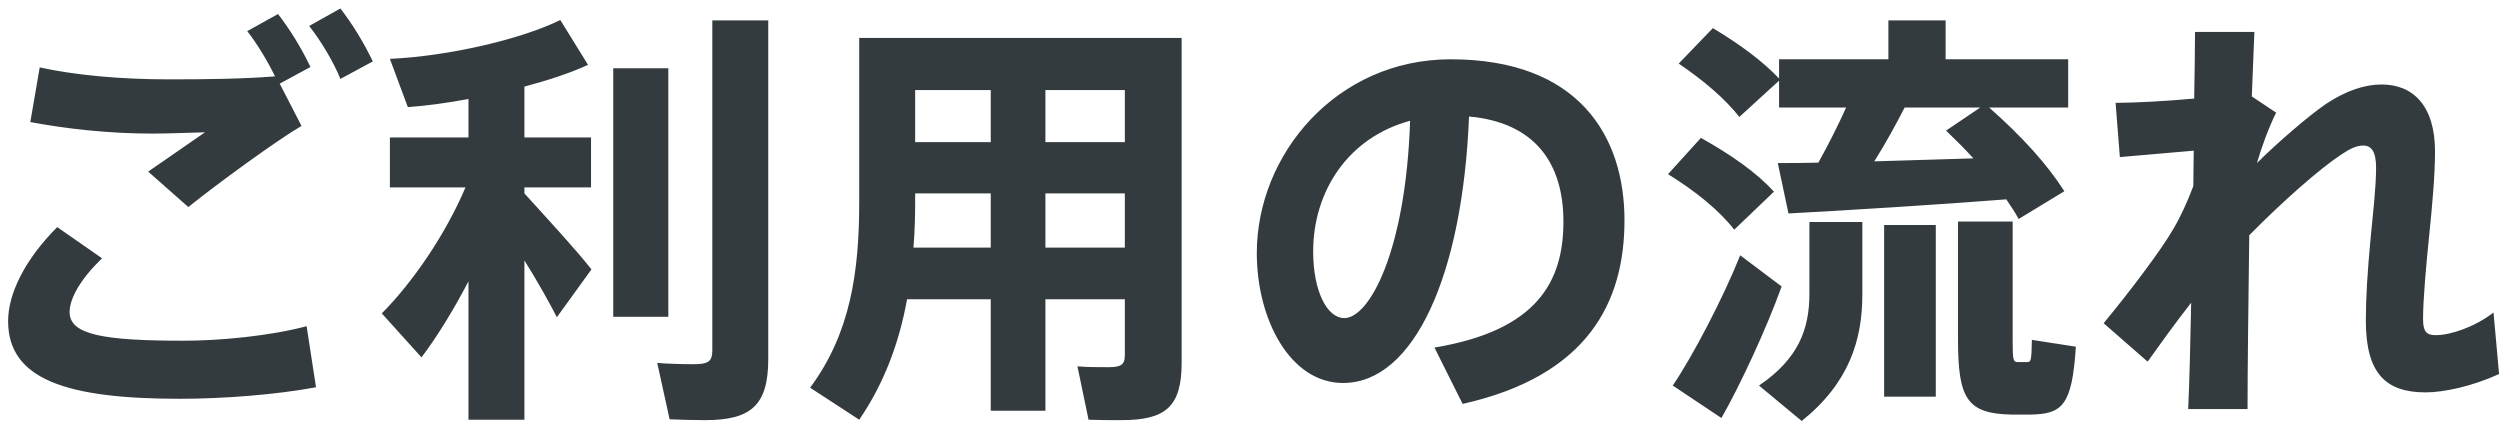 <svg width="281" height="48" viewBox="0 0 281 48" fill="none" xmlns="http://www.w3.org/2000/svg">
<path d="M23.04 14.872C21.168 14.92 18.816 15.016 17.136 15.016C12.288 15.016 7.488 14.488 3.408 13.72L4.464 7.576C8.4 8.44 13.488 8.92 18.912 8.92C23.232 8.92 27.264 8.872 30.912 8.584C30.096 6.904 28.944 4.984 27.792 3.496L31.248 1.576C32.592 3.304 33.888 5.416 34.896 7.528L31.44 9.4L33.888 14.152C31.104 15.784 24.384 20.68 21.168 23.272L16.656 19.288L23.04 14.872ZM20.64 38.296C24.72 38.296 30.336 37.768 34.464 36.664L35.52 43.528C31.152 44.344 25.248 44.824 20.208 44.824C7.392 44.824 0.912 42.616 0.912 36.088C0.912 33.016 2.784 29.176 6.432 25.528L11.472 29.032C9.12 31.288 7.824 33.496 7.824 35.08C7.824 37.624 11.616 38.296 20.64 38.296ZM38.256 0.952C39.6 2.68 40.896 4.792 41.904 6.904L38.256 8.872C37.536 7.048 36.144 4.696 34.752 2.92L38.256 0.952ZM58.944 21.064V21.736C61.68 24.76 64.752 28.072 66.48 30.28L62.592 35.656C61.68 33.88 60.384 31.576 58.944 29.272V47.176H52.656V31.624C50.976 34.84 49.152 37.816 47.376 40.168L42.912 35.224C46.32 31.816 50.064 26.392 52.32 21.064H43.824V15.448H52.656V11.128C50.304 11.56 47.952 11.896 45.84 12.04L43.824 6.616C50.256 6.328 58.512 4.456 62.976 2.248L66.096 7.288C64.128 8.2 61.632 9.016 58.944 9.736V15.448H66.432V21.064H58.944ZM75.12 7.672V35.608H68.928V7.672H75.12ZM80.064 2.296H86.352V40.36C86.352 45.592 84.384 47.224 79.248 47.224C77.904 47.224 76.416 47.176 75.264 47.128L73.872 40.792C75.024 40.888 76.608 40.936 77.904 40.936C79.536 40.936 80.064 40.696 80.064 39.4V2.296ZM132.816 4.264V40.792C132.816 45.736 130.992 47.224 126.048 47.224C124.848 47.224 123.456 47.224 122.352 47.176L121.104 41.176C122.112 41.272 123.456 41.272 124.56 41.272C125.952 41.272 126.432 41.032 126.432 39.928V33.64H117.504V46.168H111.36V33.64H101.952C101.088 38.44 99.408 43.048 96.576 47.176L91.056 43.576C95.616 37.432 96.576 30.52 96.576 22.648V4.264H132.816ZM126.432 10.12H117.504V15.976H126.432V10.12ZM111.36 10.12H102.864V15.976H111.36V10.12ZM102.672 27.832H111.36V21.736H102.864V22.6C102.864 24.376 102.816 26.104 102.672 27.832ZM117.504 27.832H126.432V21.736H117.504V27.832ZM163.056 6.664C177.408 6.664 182.592 15.256 182.592 24.76C182.592 33.928 178.512 42.232 164.4 45.4L161.232 39.064C172.848 37.144 175.728 31.576 175.728 24.904C175.728 18.376 172.56 13.768 165.12 13.096C164.4 30.952 158.928 43.048 150.96 43.048C145.008 43.048 141.264 35.896 141.264 28.456C141.264 17.32 150.24 6.664 163.056 6.664ZM151.104 35.752C153.936 35.752 158.016 28.168 158.496 13.576C151.536 15.448 147.6 21.496 147.6 28.264C147.6 32.68 149.136 35.752 151.104 35.752ZM194.928 25.816C193.2 23.608 190.656 21.544 187.488 19.576L191.184 15.496C194.688 17.464 197.472 19.432 199.392 21.544L194.928 25.816ZM195.504 13.144C193.872 11.08 191.568 9.112 188.688 7.144L192.528 3.16C195.648 5.032 198.144 6.904 199.968 8.824V6.664H212.256V2.296H218.688V6.664H232.464V12.088H223.584C227.28 15.352 230.112 18.472 232.032 21.496L226.896 24.616C226.512 23.896 226.032 23.176 225.504 22.408C218.208 22.984 207.36 23.656 201.024 23.992L199.824 18.328C201.12 18.328 202.656 18.328 204.384 18.28C205.536 16.216 206.64 14.008 207.504 12.088H199.968V9.064L195.504 13.144ZM221.808 17.8C220.848 16.744 219.84 15.736 218.736 14.68L222.576 12.088H214.08C213.12 13.96 211.968 16.072 210.672 18.136L221.808 17.8ZM228.384 38.2L233.328 38.968C232.896 45.64 231.792 46.552 228.144 46.6H226.128C221.088 46.504 220.08 44.824 220.08 38.152V24.904H226.224V38.2C226.224 40.456 226.272 40.696 226.8 40.696H227.856C228.288 40.696 228.336 40.552 228.384 38.2ZM211.776 44.584V25.288H217.584V44.584H211.776ZM203.376 33.016V24.952H209.328V33.112C209.328 38.2 207.84 43.048 202.512 47.32L197.712 43.336C202.176 40.312 203.376 36.952 203.376 33.016ZM195.6 28.696L200.256 32.2C198.528 37 195.552 43.384 193.488 46.984L188.016 43.336C190.272 40.024 193.68 33.496 195.6 28.696ZM280.272 35.128L280.896 42.04C277.872 43.432 274.656 44.104 272.64 44.104C268.176 44.104 265.92 41.992 265.92 36.04C265.92 33.4 266.112 30.472 266.448 26.872C266.688 24.28 267.072 21.112 267.072 18.856C267.072 17.032 266.544 16.36 265.632 16.36C264.816 16.36 264.096 16.744 263.088 17.416C260.64 19.048 256.56 22.648 252.816 26.44C252.72 34.072 252.624 41.56 252.624 45.976H245.952C246.096 42.952 246.192 38.68 246.288 34.024C244.56 36.232 242.832 38.632 241.392 40.648L236.448 36.328C239.232 32.968 242.928 28.12 244.32 25.672C245.088 24.376 245.856 22.696 246.528 20.92C246.528 19.576 246.576 18.232 246.576 16.936L238.272 17.656L237.792 11.56C239.904 11.56 243.456 11.368 246.624 11.08C246.672 8.152 246.72 5.56 246.72 3.592H253.392L253.104 10.84L255.84 12.664C255.072 14.152 254.16 16.648 253.68 18.328C255.84 16.168 259.44 13.048 261.408 11.704C263.712 10.168 265.824 9.496 267.696 9.496C271.2 9.496 273.696 11.848 273.696 17.032C273.696 19.576 273.408 22.84 273.072 26.152C272.688 29.896 272.352 33.688 272.352 35.848C272.352 37.288 272.736 37.672 273.792 37.672C275.424 37.672 278.16 36.76 280.272 35.128Z" fill="#333B3F"/>
</svg>
